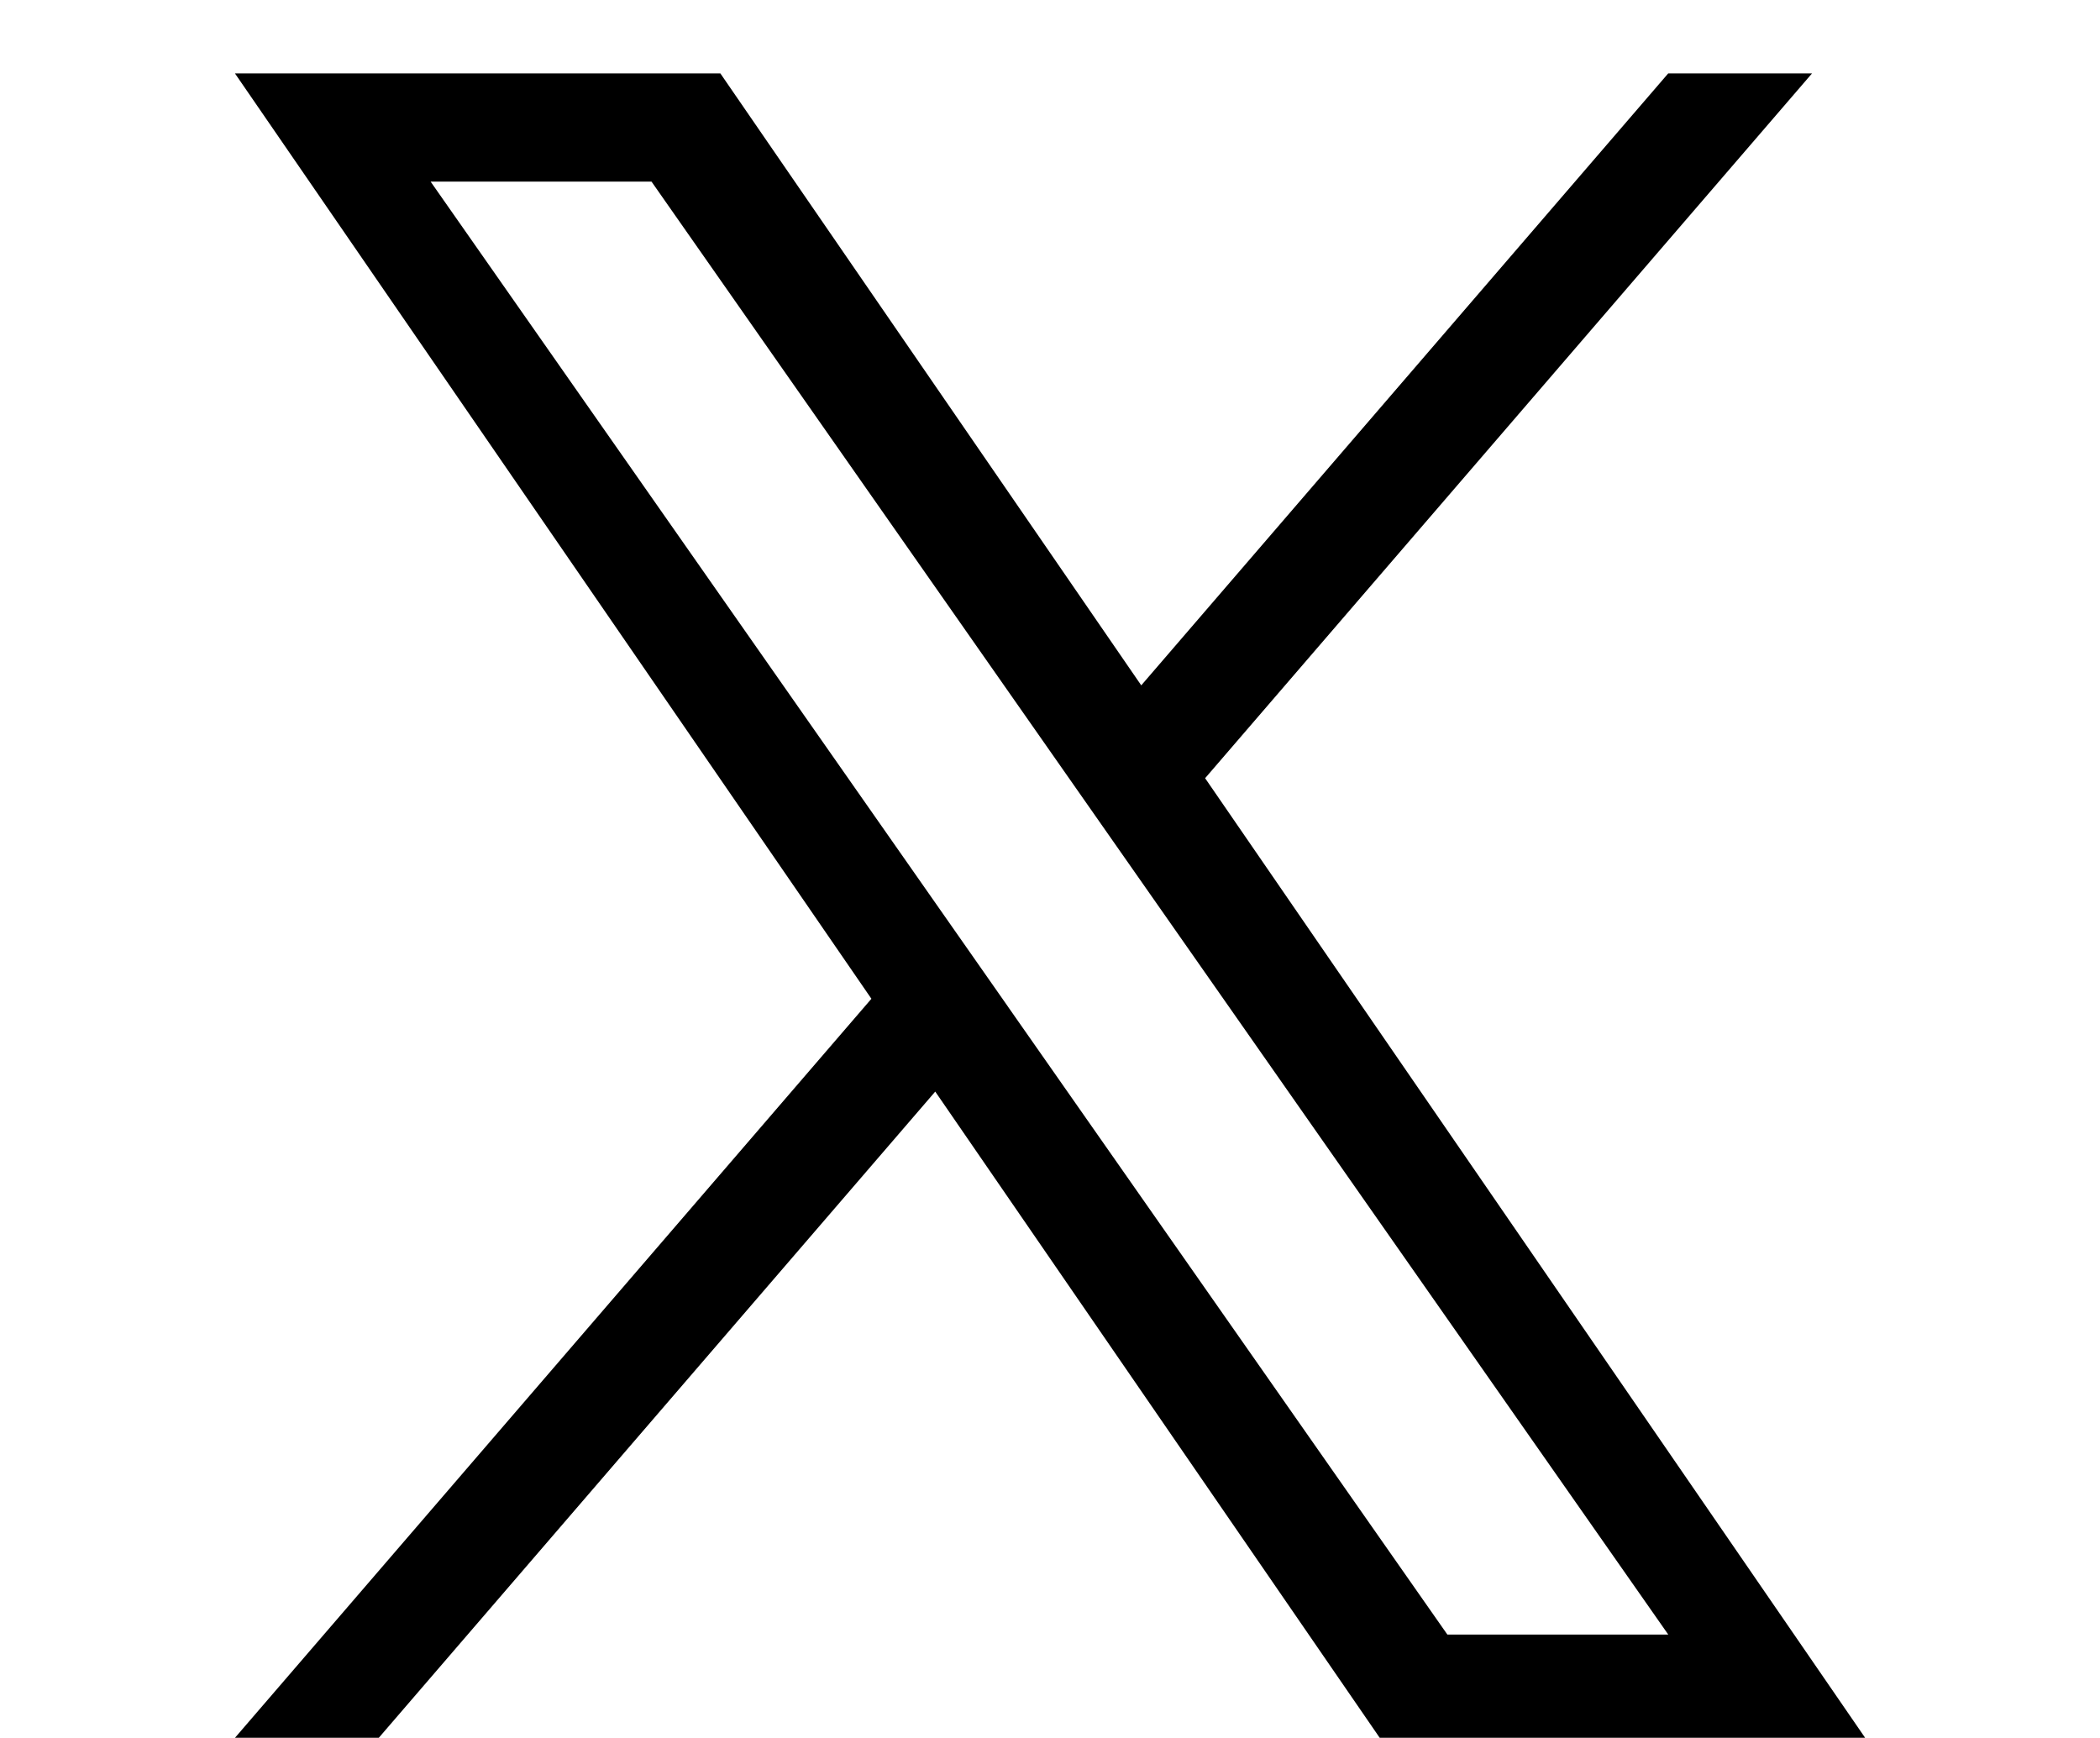 <?xml version="1.0" encoding="UTF-8"?>
<svg width="429px" height="355px" viewBox="0 0 429 355" version="1.1" xmlns="http://www.w3.org/2000/svg" xmlns:xlink="http://www.w3.org/1999/xlink">
    <title>icon-twitter</title>
    <g id="Page-1" stroke="none" stroke-width="1" fill="none" fill-rule="evenodd">
        <g id="icon-twitter">
            <rect id="Rectangle" x="0" y="0" width="429" height="355"></rect>
            <path d="M246.192,158.967 L370.167,15 L340.789,15 L233.141,140.004 L147.164,15 L48,15 L178.015,204.029 L48,355 L77.38,355 L191.057,222.99 L281.856,355 L381.021,355 L246.185,158.967 L246.193,158.967 L246.192,158.967 Z M205.954,205.694 L192.779,186.871 L87.965,37.095 L133.091,37.095 L217.677,157.969 L230.85,176.792 L340.802,333.91 L295.677,333.91 L205.953,205.701 L205.953,205.694 L205.954,205.694 Z" id="Shape" fill="#000000" fill-rule="nonzero"></path>
        </g>
    </g>
</svg>